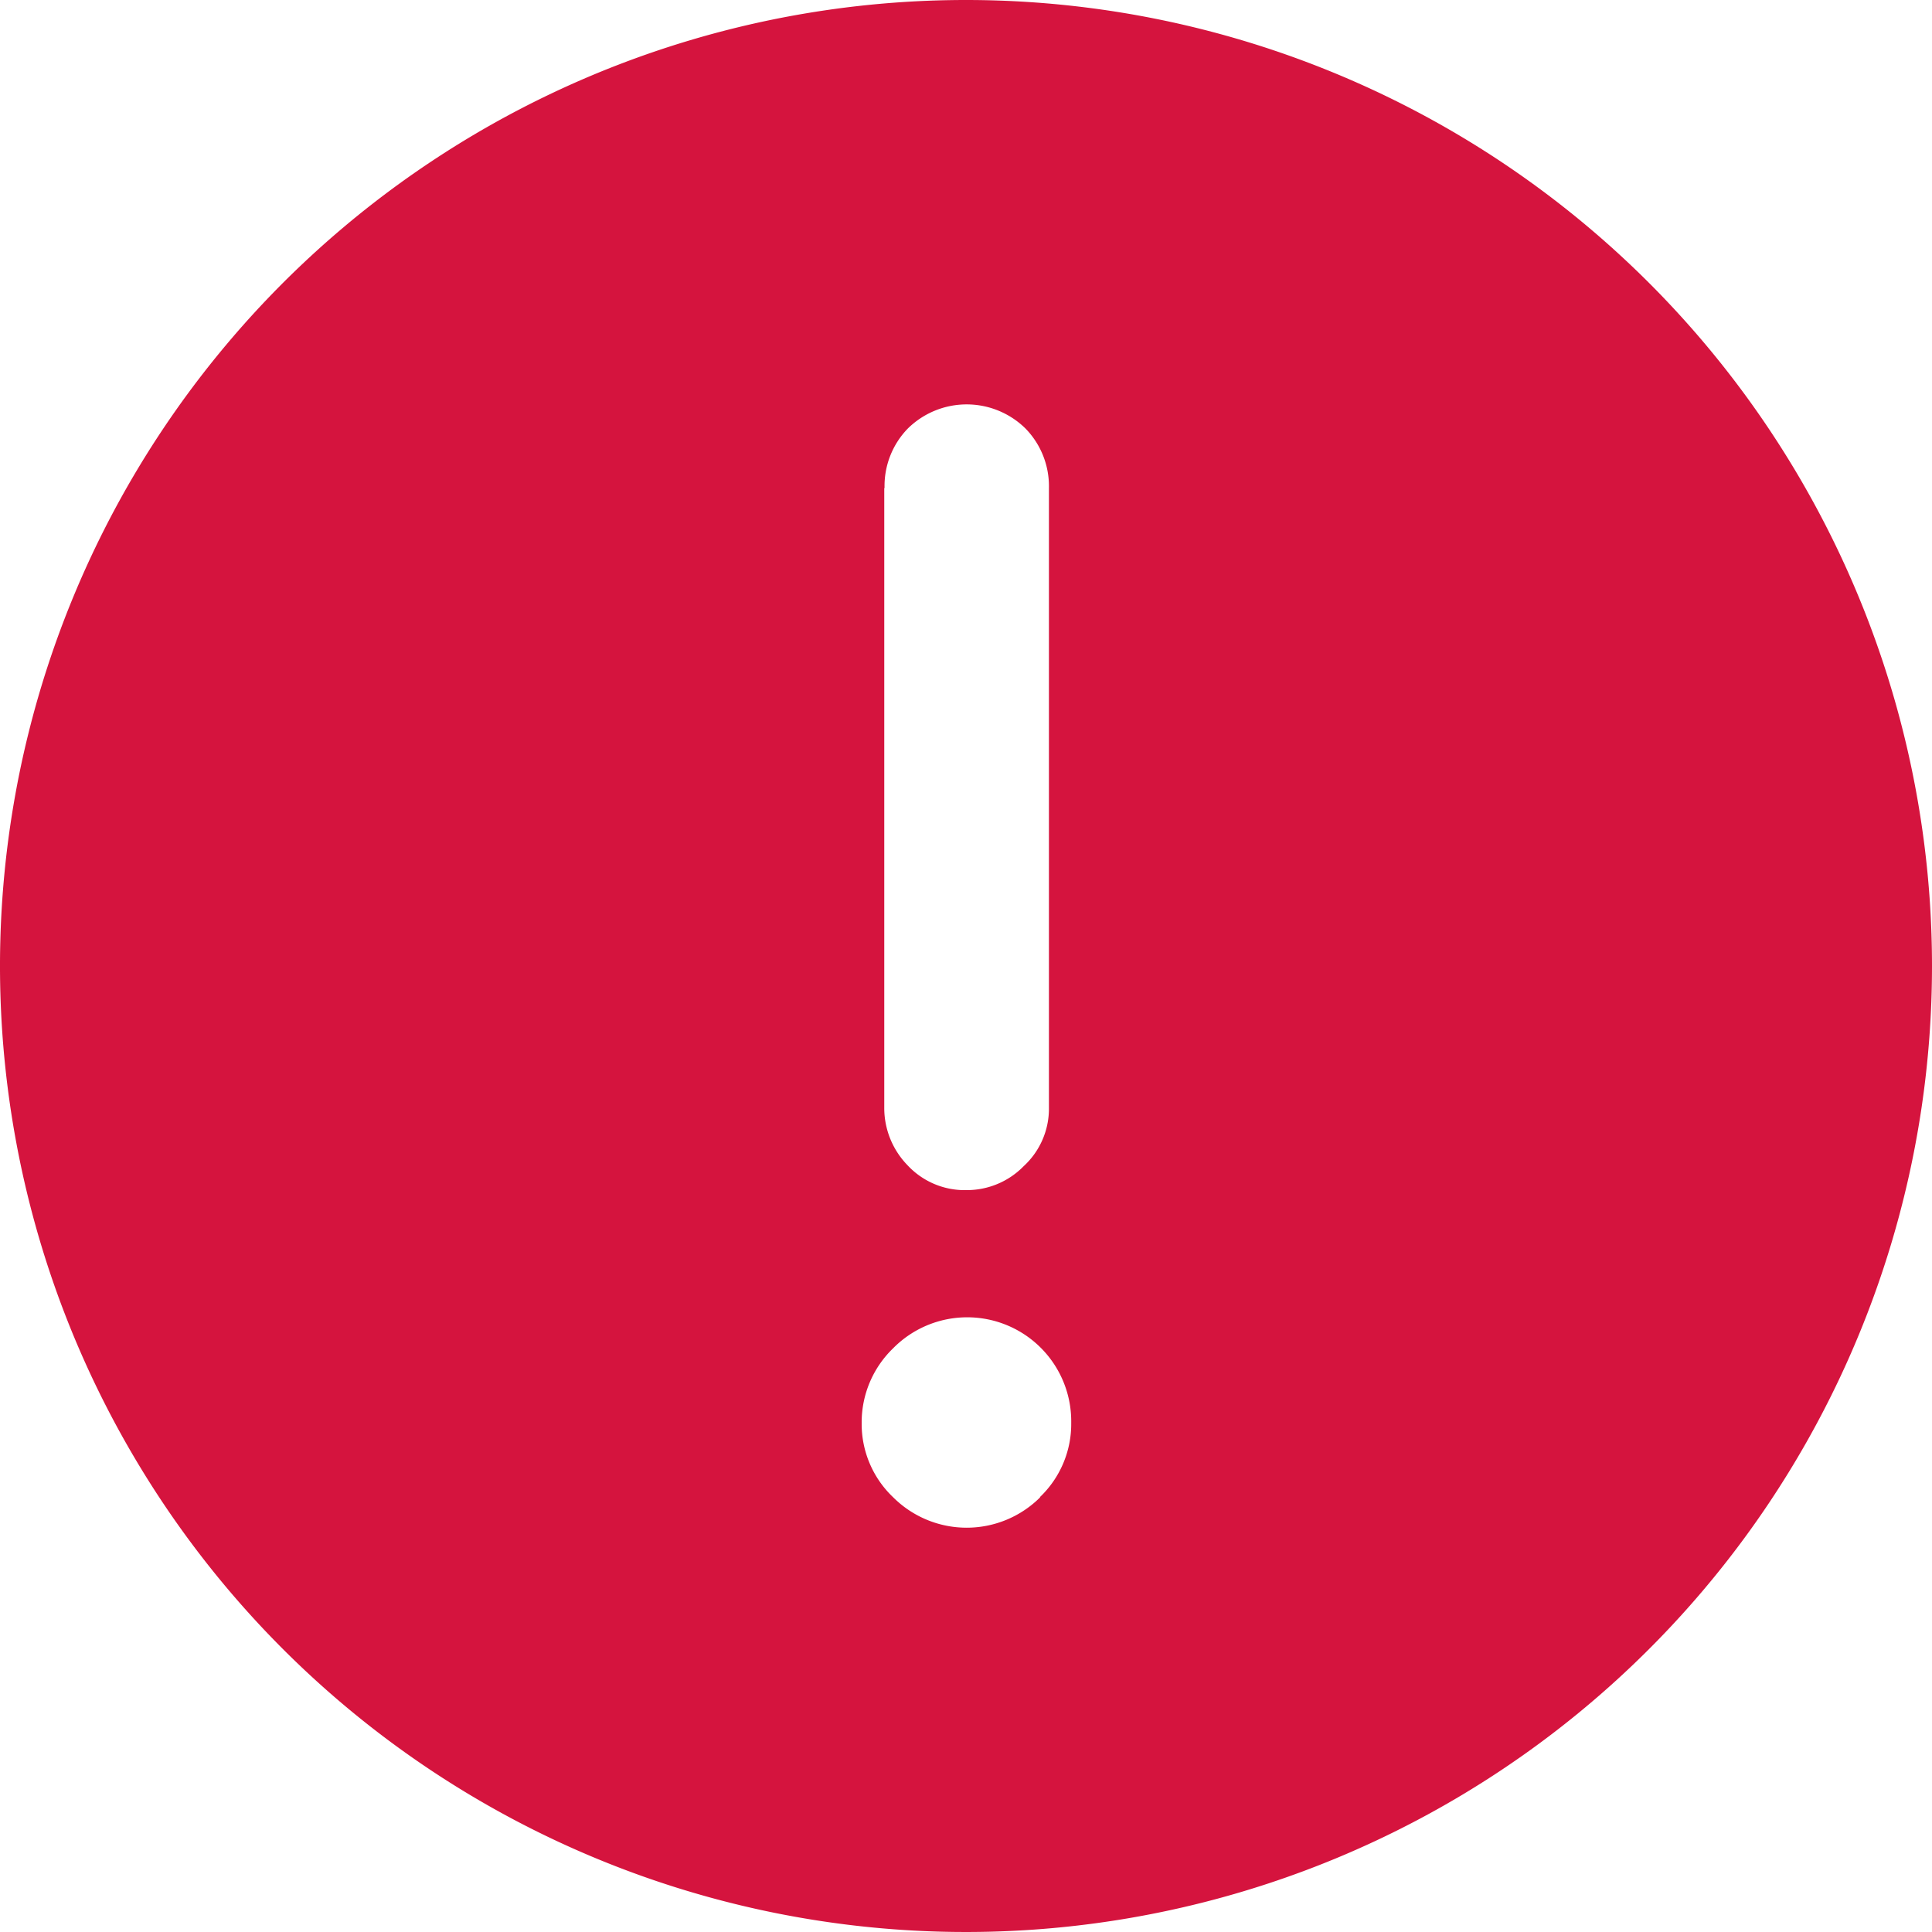 <svg xmlns="http://www.w3.org/2000/svg" width="13" height="13" viewBox="0 0 13 13">
  <defs>
    <style>
      .cls-1 {
        fill: #d5143e;
        fill-rule: evenodd;
      }
    </style>
  </defs>
  <path id="Fill_1" data-name="Fill 1" class="cls-1" d="M177,166.074a0.7,0.7,0,0,1-.991,0,0.68,0.68,0,0,1-.211-0.5,0.692,0.692,0,0,1,.21-0.5,0.7,0.7,0,0,1,1.2.5,0.68,0.68,0,0,1-.211.5h0Zm-1.048-6.79a0.554,0.554,0,0,1,.156-0.4,0.564,0.564,0,0,1,.793,0,0.556,0.556,0,0,1,.157.4v4.17a0.525,0.525,0,0,1-.17.393,0.534,0.534,0,0,1-.383.161,0.525,0.525,0,0,1-.4-0.169,0.552,0.552,0,0,1-.155-0.385v-4.17ZM176.5,156a6.5,6.5,0,1,0,6.5,6.5,6.5,6.5,0,0,0-6.5-6.5h0Z" transform="translate(-170 -156)"/>
</svg>
